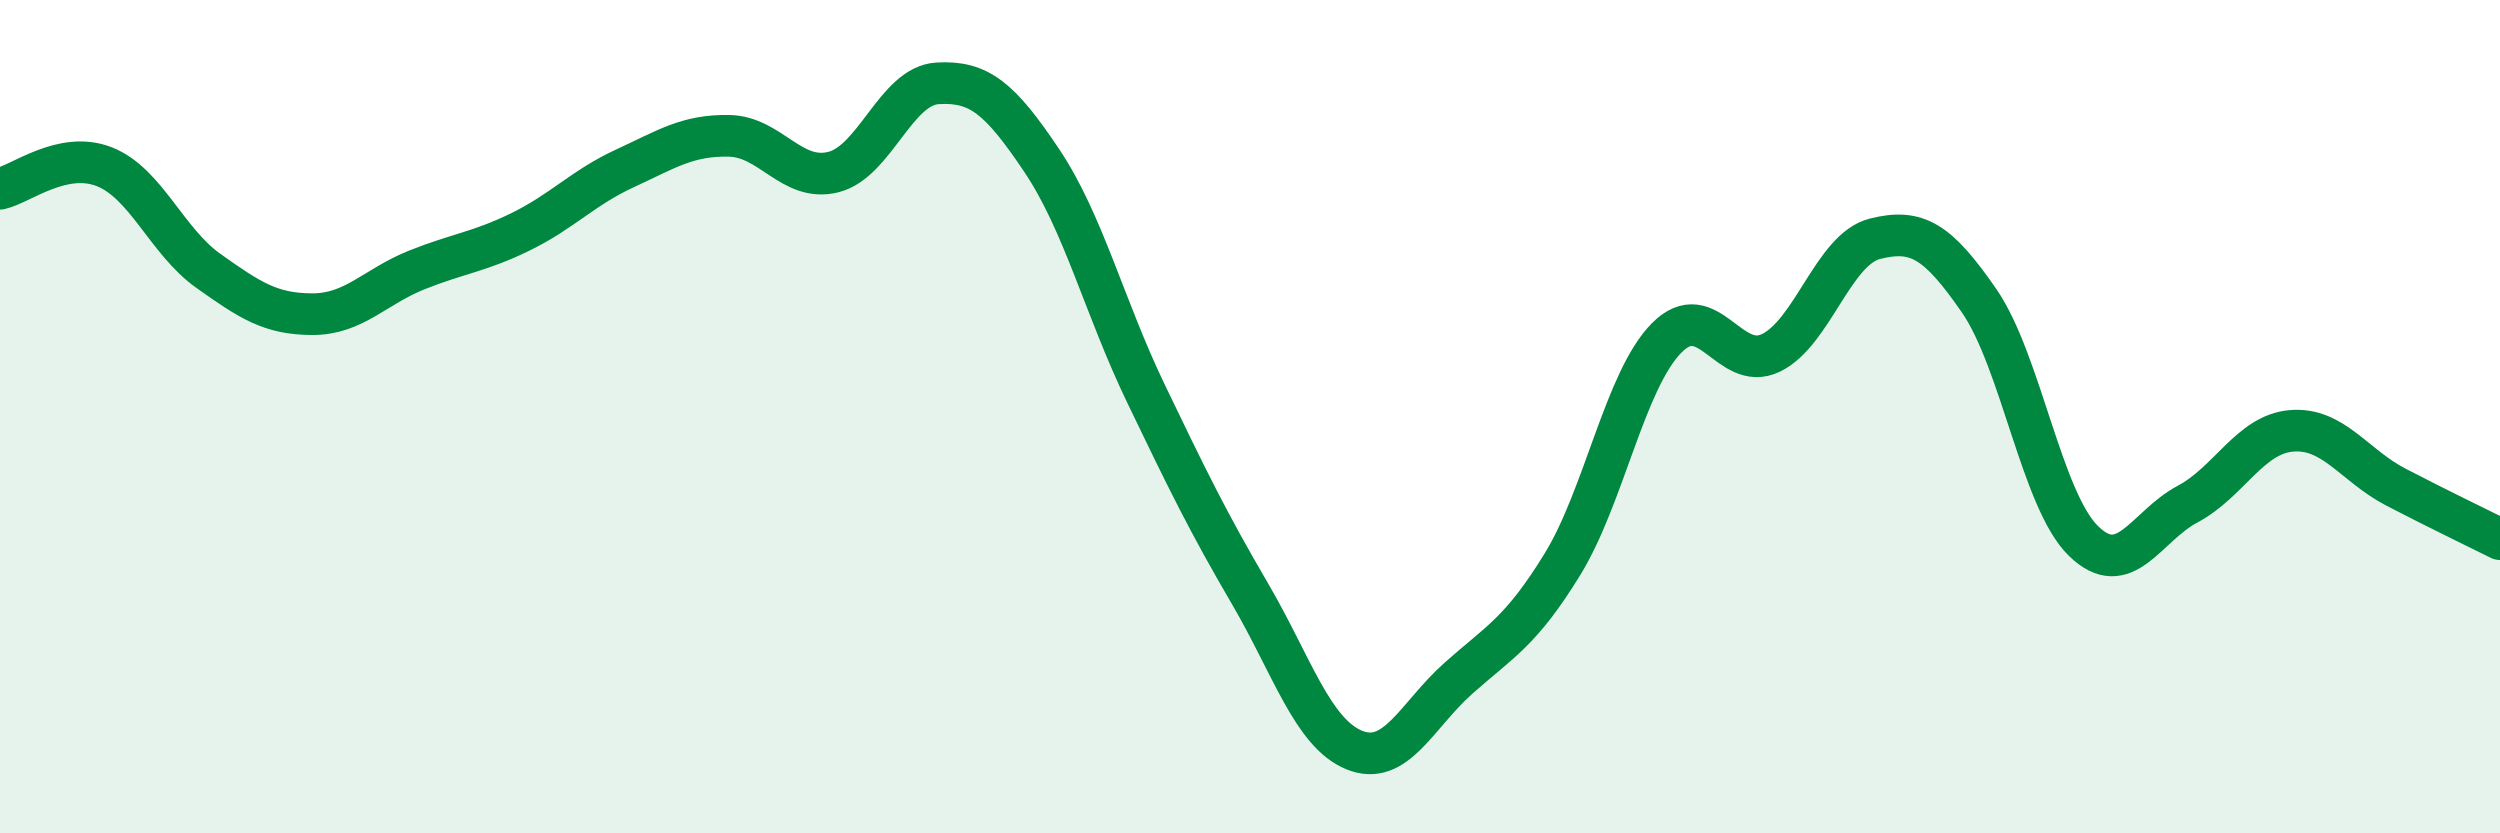 
    <svg width="60" height="20" viewBox="0 0 60 20" xmlns="http://www.w3.org/2000/svg">
      <path
        d="M 0,4.53 C 0.5,4.42 1.5,3.61 2.5,4 C 3.5,4.39 4,5.79 5,6.5 C 6,7.21 6.5,7.54 7.5,7.54 C 8.5,7.54 9,6.88 10,6.48 C 11,6.08 11.5,6.05 12.5,5.56 C 13.5,5.07 14,4.5 15,4.04 C 16,3.58 16.5,3.24 17.5,3.26 C 18.5,3.28 19,4.38 20,4.13 C 21,3.88 21.5,2.06 22.5,2 C 23.5,1.94 24,2.36 25,3.85 C 26,5.34 26.5,7.36 27.5,9.44 C 28.5,11.52 29,12.54 30,14.25 C 31,15.96 31.5,17.59 32.5,18 C 33.5,18.41 34,17.17 35,16.28 C 36,15.39 36.5,15.17 37.5,13.54 C 38.5,11.91 39,9.12 40,8.11 C 41,7.1 41.5,8.95 42.5,8.47 C 43.5,7.99 44,5.98 45,5.73 C 46,5.48 46.5,5.77 47.5,7.22 C 48.5,8.67 49,12 50,12.98 C 51,13.96 51.5,12.63 52.5,12.1 C 53.5,11.57 54,10.42 55,10.34 C 56,10.26 56.5,11.17 57.5,11.69 C 58.5,12.21 59.5,12.69 60,12.94L60 20L0 20Z"
        fill="#008740"
        opacity="0.1"
        stroke-linecap="round"
        stroke-linejoin="round"
      />
      <path
        d="M 0,4.53 C 0.5,4.42 1.5,3.61 2.5,4 C 3.5,4.39 4,5.79 5,6.5 C 6,7.21 6.5,7.54 7.5,7.54 C 8.5,7.54 9,6.88 10,6.48 C 11,6.08 11.5,6.05 12.5,5.56 C 13.5,5.07 14,4.5 15,4.04 C 16,3.58 16.5,3.24 17.5,3.26 C 18.5,3.28 19,4.38 20,4.13 C 21,3.88 21.5,2.06 22.5,2 C 23.5,1.94 24,2.36 25,3.85 C 26,5.34 26.5,7.36 27.5,9.44 C 28.5,11.52 29,12.54 30,14.25 C 31,15.96 31.5,17.59 32.5,18 C 33.5,18.41 34,17.17 35,16.28 C 36,15.39 36.5,15.17 37.5,13.54 C 38.5,11.91 39,9.12 40,8.11 C 41,7.1 41.5,8.95 42.5,8.47 C 43.5,7.99 44,5.98 45,5.73 C 46,5.48 46.5,5.77 47.5,7.22 C 48.5,8.67 49,12 50,12.98 C 51,13.96 51.5,12.63 52.5,12.1 C 53.5,11.57 54,10.42 55,10.34 C 56,10.26 56.5,11.17 57.5,11.69 C 58.5,12.21 59.5,12.69 60,12.94"
        stroke="#008740"
        stroke-width="1"
        fill="none"
        stroke-linecap="round"
        stroke-linejoin="round"
      />
    </svg>
  